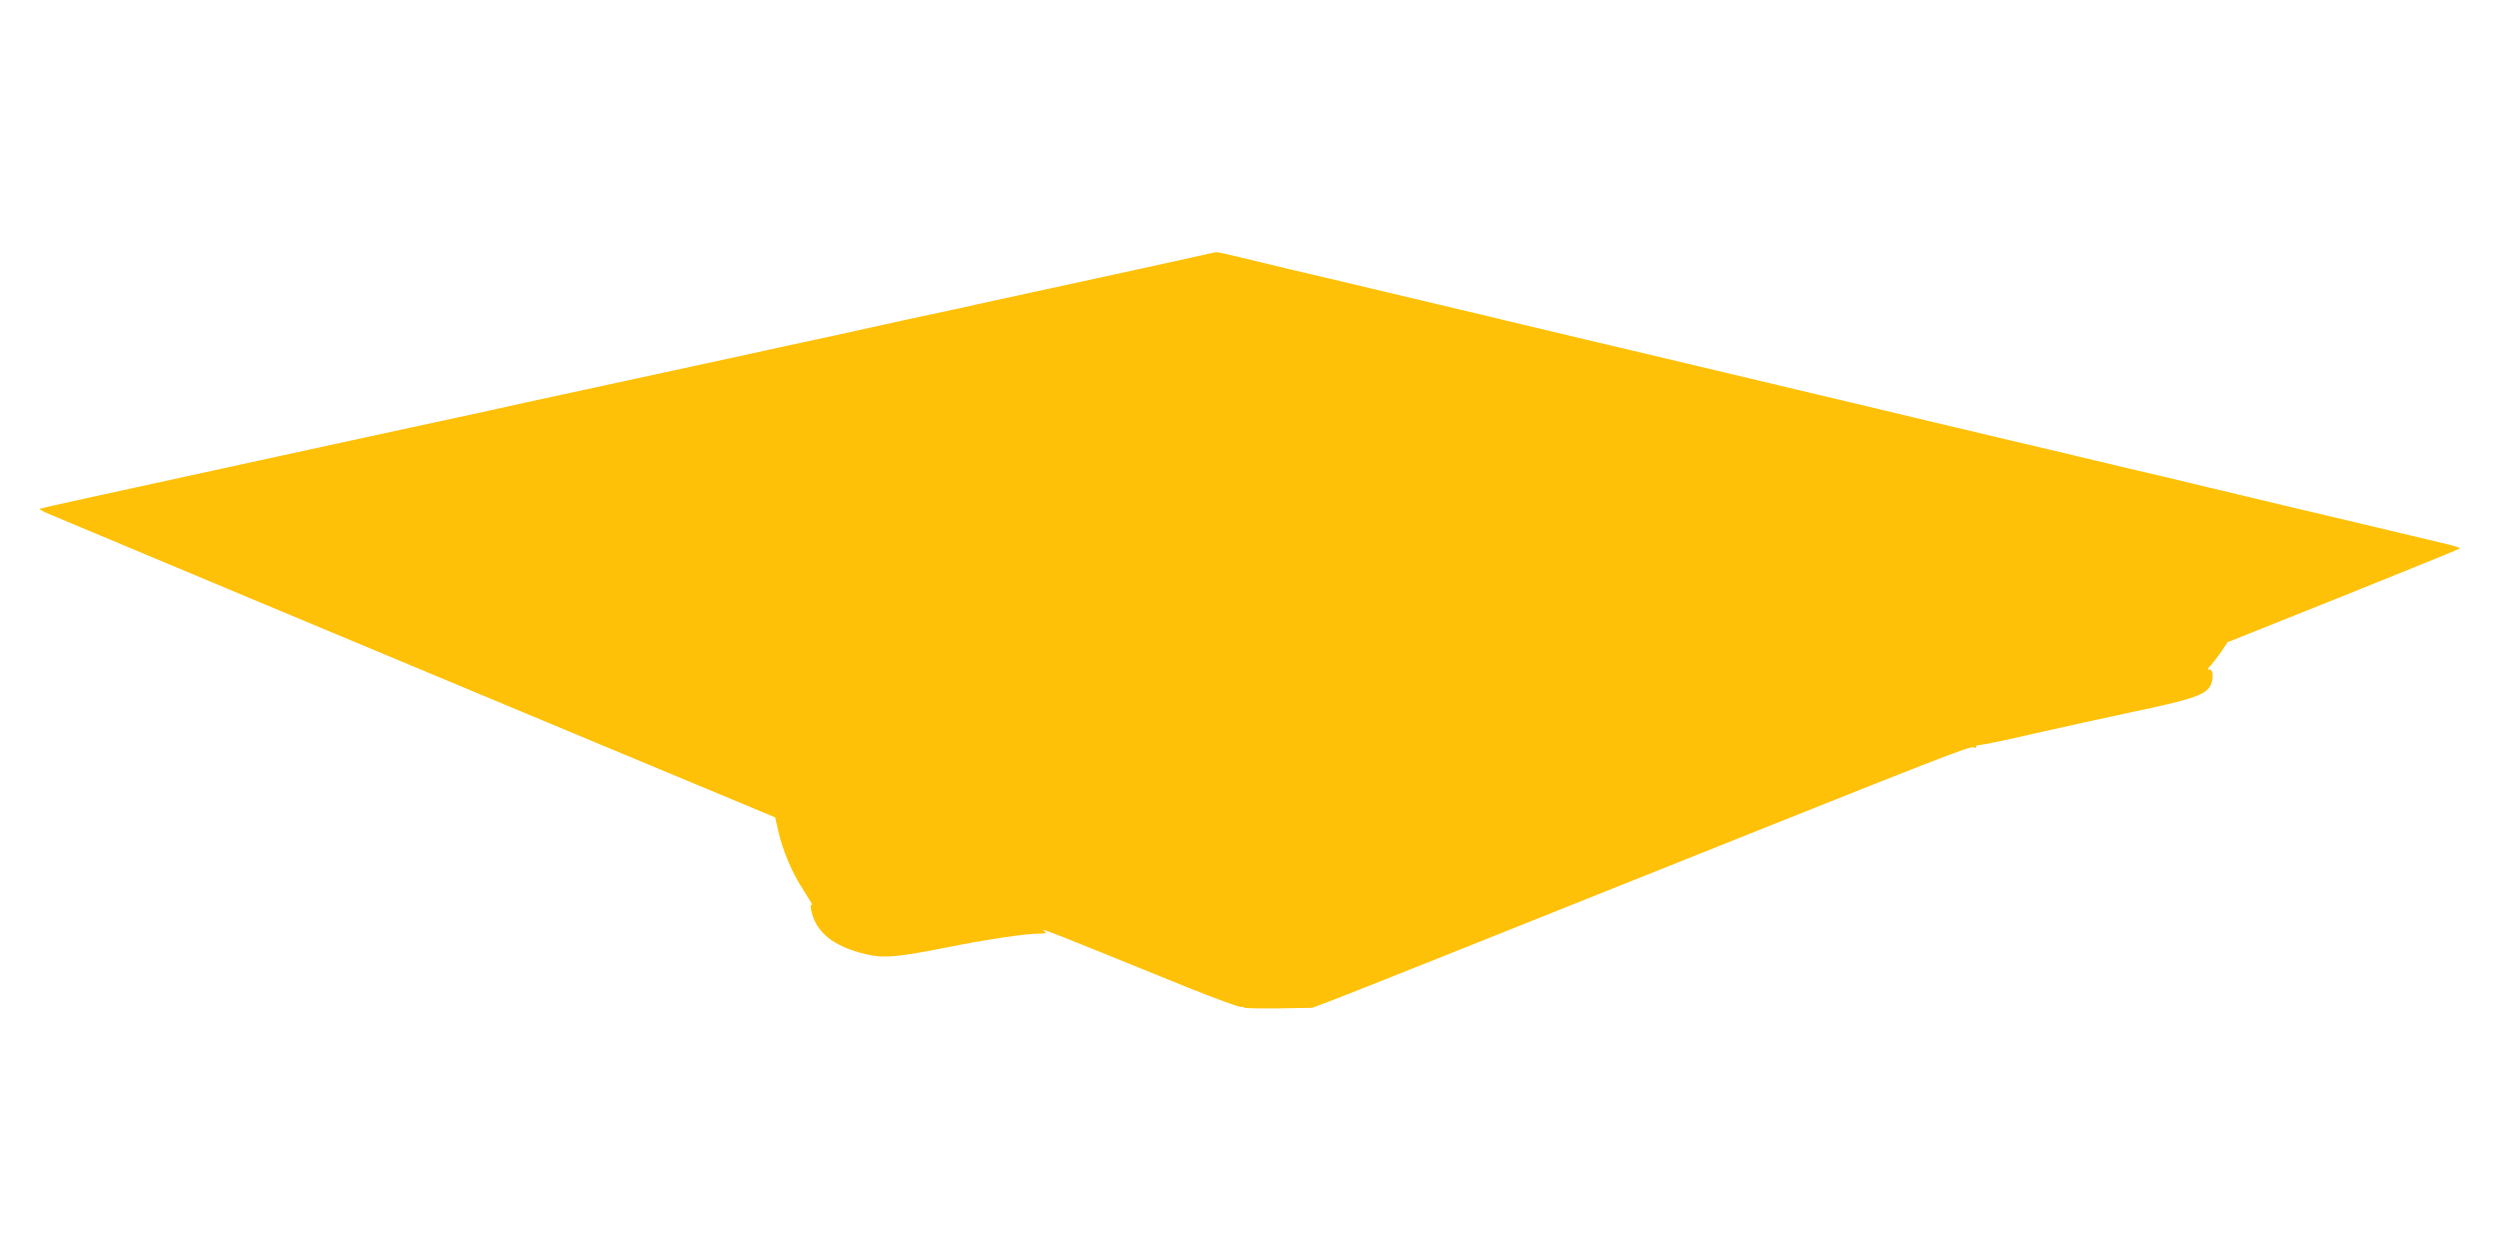 <?xml version="1.0" standalone="no"?>
<!DOCTYPE svg PUBLIC "-//W3C//DTD SVG 20010904//EN"
 "http://www.w3.org/TR/2001/REC-SVG-20010904/DTD/svg10.dtd">
<svg version="1.0" xmlns="http://www.w3.org/2000/svg"
 width="1280pt" height="640pt" viewBox="0 0 1280 640"
 preserveAspectRatio="xMidYMid meet">
<g transform="translate(0,640) scale(0.1,-0.1)"
fill="#ffc107" stroke="none">
<path d="M6090 5079 c-123 -27 -367 -81 -825 -180 -126 -27 -248 -54 -270 -59
-22 -5 -125 -28 -230 -50 -104 -22 -208 -45 -230 -50 -22 -5 -145 -32 -272
-60 -128 -27 -338 -73 -465 -101 -560 -121 -706 -153 -923 -200 -126 -27 -248
-54 -270 -59 -22 -5 -143 -32 -270 -59 -126 -27 -335 -73 -462 -100 -128 -28
-335 -73 -460 -100 -902 -196 -1195 -261 -1208 -265 -5 -2 8 -11 30 -21 138
-58 286 -120 1050 -440 468 -196 1263 -528 1767 -738 l917 -382 15 -67 c24
-105 72 -218 130 -306 29 -45 49 -79 43 -75 -7 4 -8 -5 -4 -26 23 -114 113
-187 282 -227 91 -21 158 -15 411 35 205 41 404 71 477 71 31 0 38 3 27 10
-34 22 13 5 238 -86 130 -53 353 -143 496 -201 142 -57 265 -102 273 -99 8 3
12 2 9 -2 -2 -4 76 -6 174 -5 l179 3 108 41 c59 22 727 288 1483 591 1693 677
1775 709 1796 701 10 -3 15 -2 12 3 -4 5 6 9 20 10 15 0 139 26 276 58 137 31
365 81 505 111 282 59 360 83 391 123 25 31 25 99 0 94 -10 -2 -7 5 9 21 13
14 37 47 55 72 l31 47 593 237 c326 131 595 240 597 243 3 3 -25 12 -62 21
-38 9 -126 30 -198 47 -71 17 -177 42 -235 56 -58 14 -141 34 -185 44 -44 10
-128 30 -187 44 -60 14 -155 37 -213 51 -58 14 -152 36 -210 50 -58 14 -153
37 -212 51 -60 14 -144 34 -188 44 -44 10 -127 30 -185 44 -58 14 -163 39
-235 56 -71 17 -186 44 -255 60 -69 17 -190 45 -270 64 -250 60 -351 84 -465
111 -60 14 -146 35 -190 45 -44 10 -127 30 -185 44 -187 44 -313 74 -425 101
-257 61 -324 77 -400 95 -44 10 -128 30 -187 44 -176 42 -311 74 -420 100 -57
14 -152 37 -213 51 -60 14 -146 35 -190 45 -44 10 -127 30 -185 44 -58 14
-163 39 -235 56 -71 17 -188 44 -260 61 -71 17 -184 44 -249 60 -65 16 -124
29 -130 28 -6 -1 -67 -14 -136 -30z"/>
</g>
</svg>
